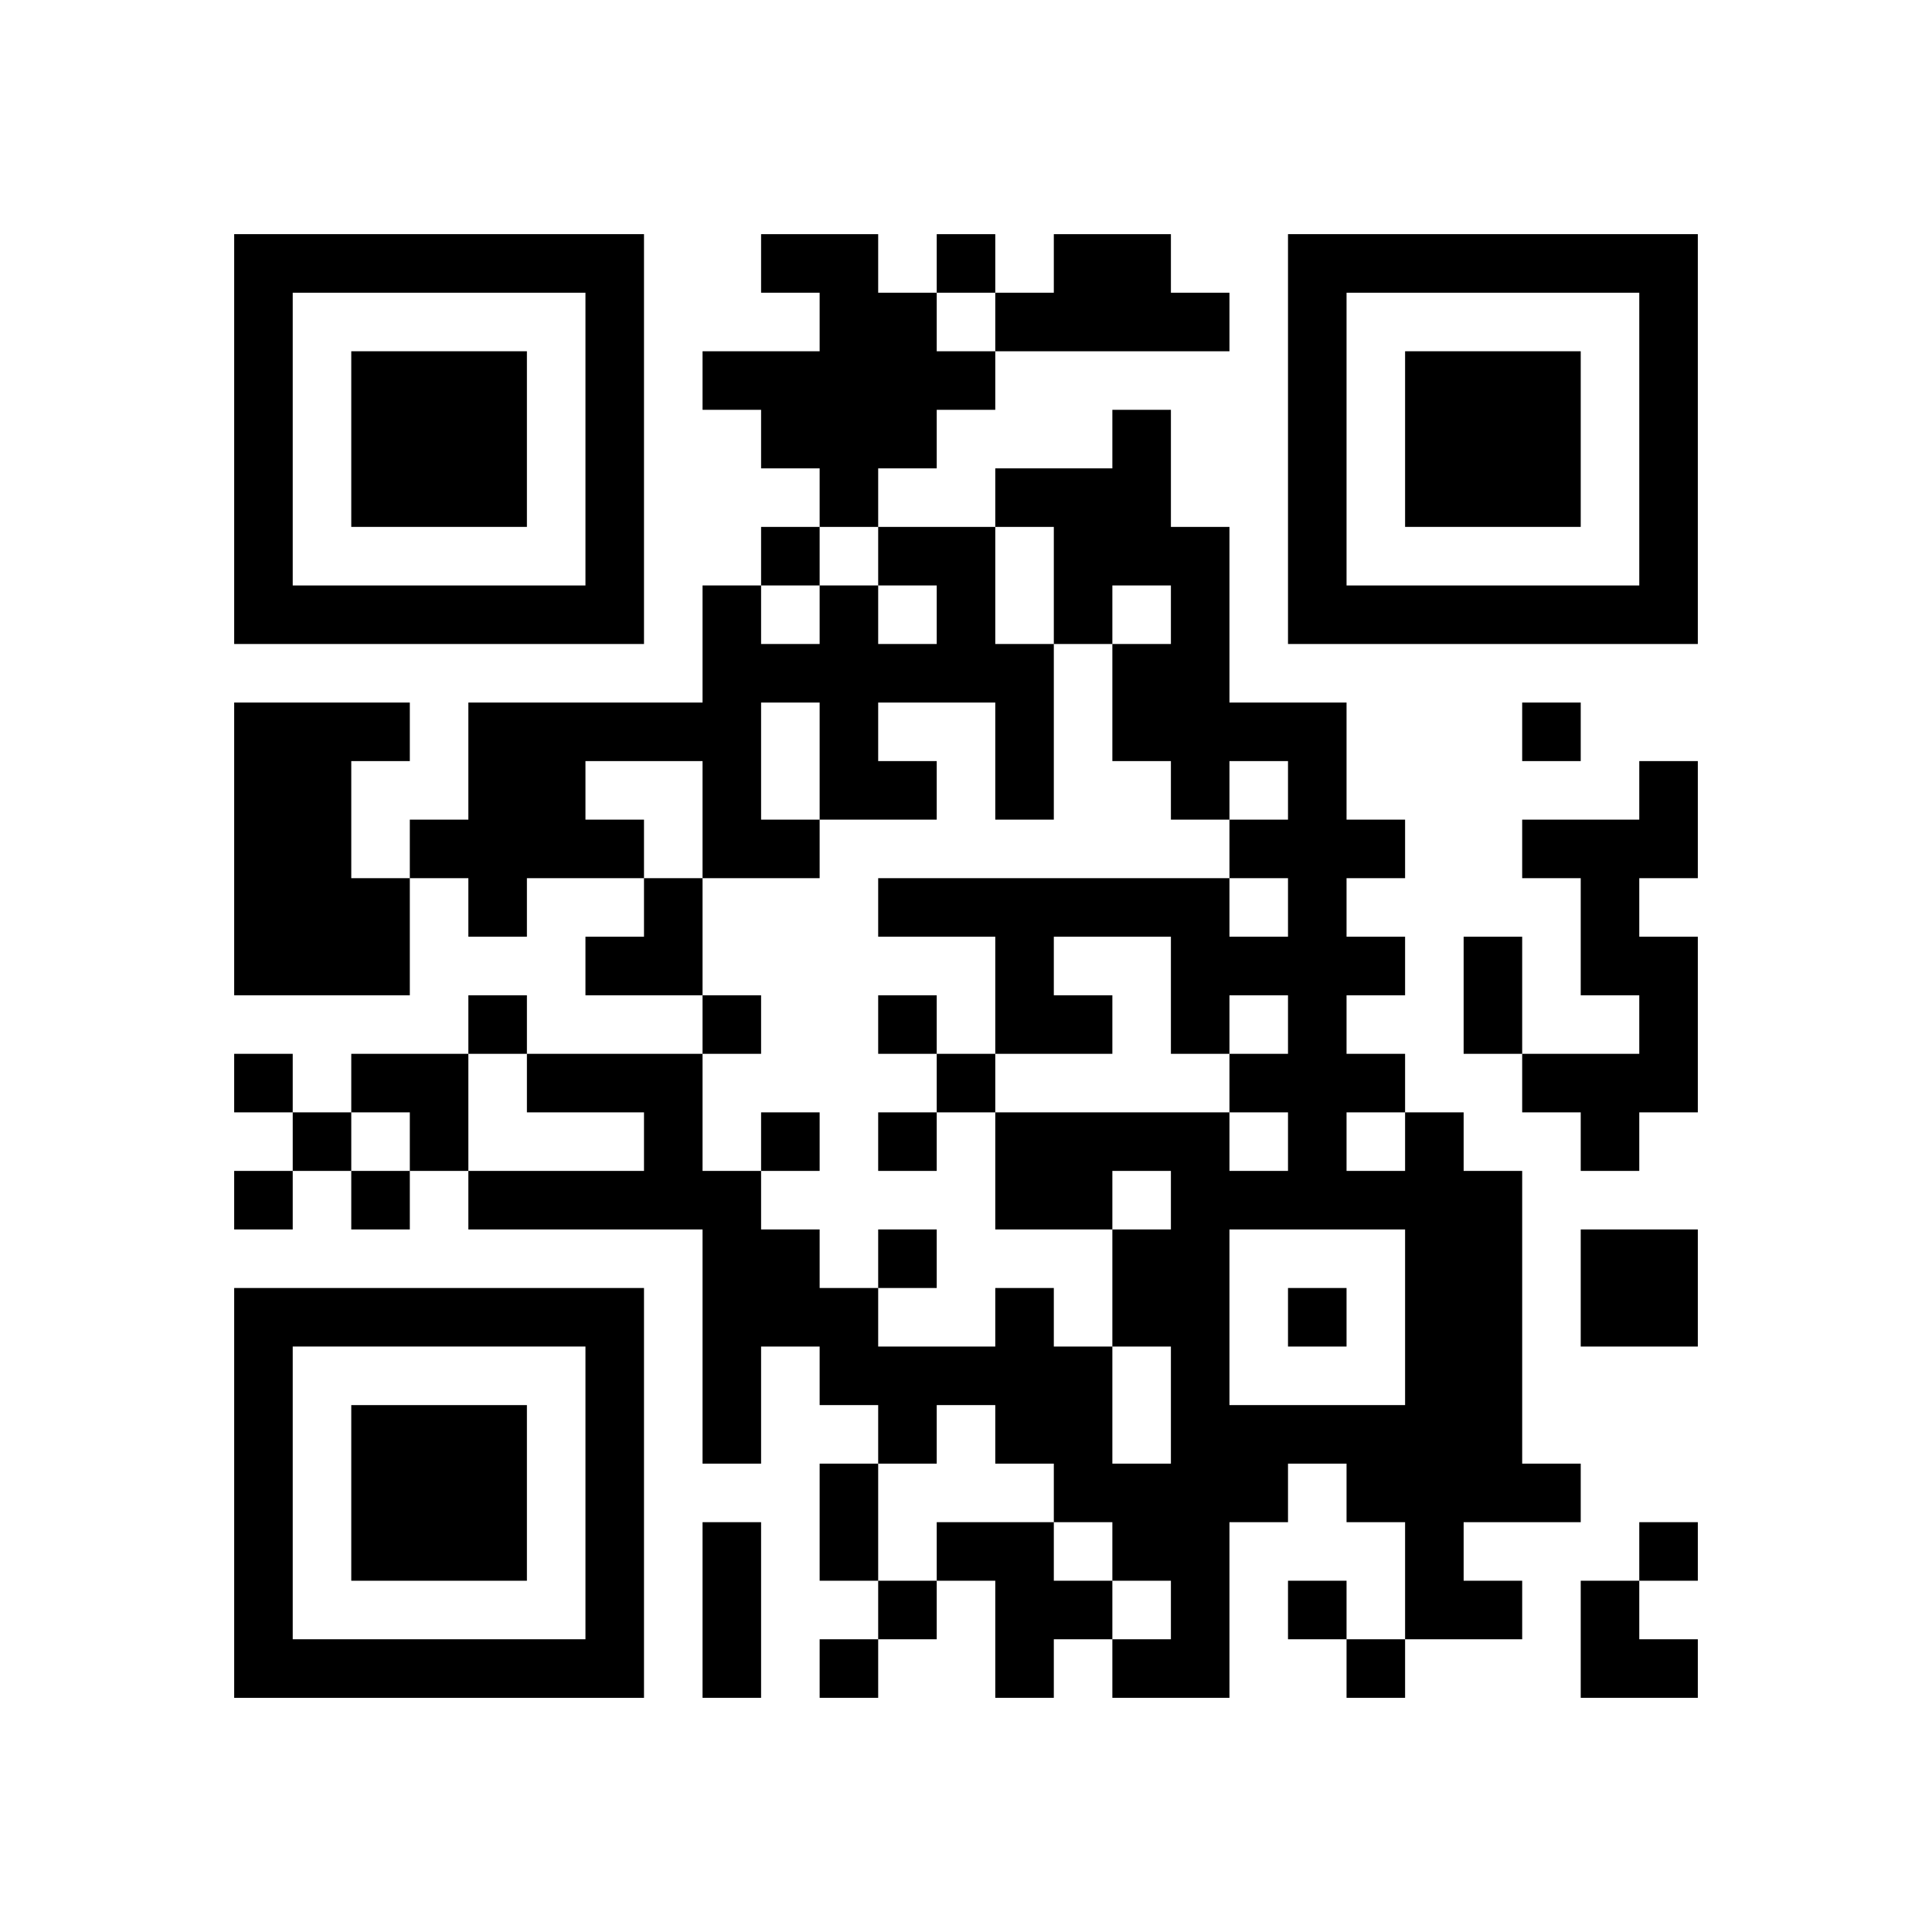 <?xml version="1.0" encoding="UTF-8" standalone="no"?>
<svg version="1.1" id="Layer_1" xmlns="http://www.w3.org/2000/svg" xmlns:xlink="http://www.w3.org/1999/xlink" x="0px" y="0px"
						viewBox="-4 -4 33 33" width="132" height="132" style="enable-background:new 0 0 550 550;" xml:space="preserve"><symbol id="tracker"><path d="m 0 7 0 7 7 0 0 -7 -7 0 z m 1 1 5 0 0 5 -5 0 0 -5 z m 1 1 0 3 3 0 0 -3 -3 0 z" style="fill:#000000;stroke:none"></path></symbol>
<use x="0" y="-7" xlink:href="#tracker"></use>
<use x="0" y="11" xlink:href="#tracker"></use>
<use x="18" y="-7" xlink:href="#tracker"></use>
<path d="M9,0 h2v1h1v1h1v1h-1v1h-1v1h-1v-1h-1v-1h-1v-1h2v-1h-1v-1 M14,0 h2v1h1v1h-4v-1h1v-1 M11,5 h2v2h1v3h-1v-2h-2v1h1v1h-2v1h-2v-2h-2v1h1v1h-2v1h-1v-1h-1v-1h1v-2h4v-2h1v1h1v-1h1v1h1v-1h-1v-1 M9,8 v2h1v-2h-1 M0,8 h3v1h-1v2h1v2h-3v-5 M24,9 h1v2h-1v1h1v3h-1v1h-1v-1h-1v-1h2v-1h-1v-2h-1v-1h2v-1 M20,15 h1v1h1v5h1v1h-2v1h1v1h-2v-2h-1v-1h-1v1h-1v3h-2v-1h1v-1h-1v-1h-1v-1h-1v-1h-1v1h-1v-1h-1v-1h-1v2h-1v-4h-4v-1h3v-1h-2v-1h3v2h1v1h1v1h1v1h2v-1h1v1h1v2h1v-2h-1v-2h1v-1h-1v1h-2v-2h4v1h1v-1h-1v-1h1v-1h-1v1h-1v-2h-2v1h1v1h-2v-2h-2v-1h6v1h1v-1h-1v-1h1v-1h-1v1h-1v-1h-1v-2h1v-1h-1v1h-1v-2h-1v-1h2v-1h1v2h1v3h2v2h1v1h-1v1h1v1h-1v1h1v1 M19,15 v1h1v-1h-1 M17,17 v3h3v-3h-3 M23,17 h2v2h-2v-2 M12,22 h2v1h1v1h-1v1h-1v-2h-1v-1 M12,0 v1h1v-1h-1 M9,5 v1h1v-1h-1 M22,8 v1h1v-1h-1 M4,13 v1h1v-1h-1 M8,13 v1h1v-1h-1 M11,13 v1h1v-1h-1 M0,14 v1h1v-1h-1 M12,14 v1h1v-1h-1 M1,15 v1h1v-1h-1 M9,15 v1h1v-1h-1 M11,15 v1h1v-1h-1 M0,16 v1h1v-1h-1 M2,16 v1h1v-1h-1 M11,17 v1h1v-1h-1 M18,18 v1h1v-1h-1 M24,22 v1h1v-1h-1 M11,23 v1h1v-1h-1 M18,23 v1h1v-1h-1 M10,24 v1h1v-1h-1 M19,24 v1h1v-1h-1 M21,12 h1v2h-1v-2 M10,21 h1v2h-1v-2 M8,22 h1v3h-1v-3 M6,11 m1,0h1v2h-2v-1h1z M2,14 h2v2h-1v-1h-1z M23,23 h1v1h1v1h-2z" style="fill:#000000;stroke:none" ></path></svg>